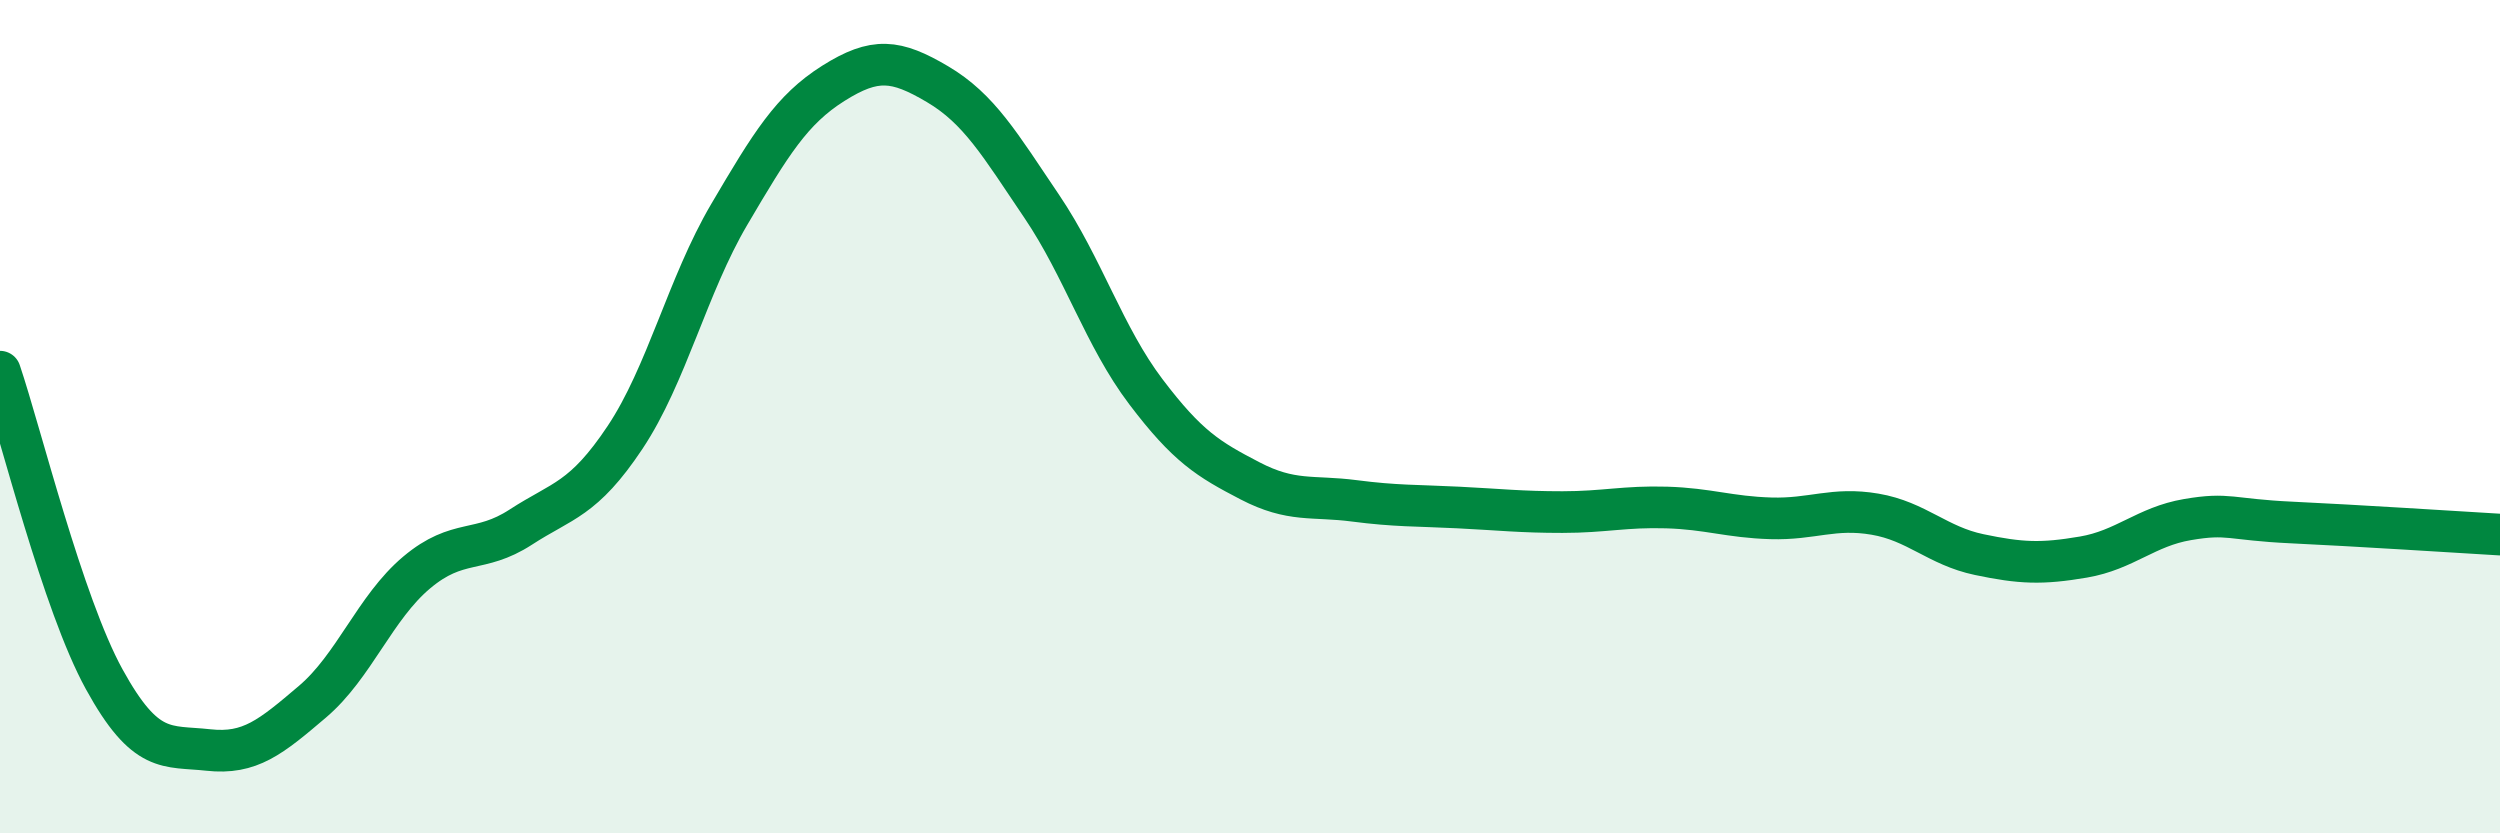 
    <svg width="60" height="20" viewBox="0 0 60 20" xmlns="http://www.w3.org/2000/svg">
      <path
        d="M 0,8.92 C 0.5,10.4 1.5,14.48 2.5,16.3 C 3.5,18.12 4,17.89 5,18 C 6,18.11 6.5,17.69 7.5,16.84 C 8.5,15.99 9,14.58 10,13.74 C 11,12.9 11.5,13.3 12.5,12.65 C 13.5,12 14,12 15,10.5 C 16,9 16.5,6.85 17.5,5.15 C 18.5,3.45 19,2.63 20,2 C 21,1.37 21.5,1.43 22.5,2.02 C 23.5,2.61 24,3.47 25,4.95 C 26,6.43 26.5,8.08 27.5,9.4 C 28.5,10.72 29,11.02 30,11.54 C 31,12.06 31.5,11.89 32.5,12.02 C 33.5,12.15 34,12.13 35,12.18 C 36,12.23 36.5,12.29 37.5,12.29 C 38.5,12.29 39,12.15 40,12.18 C 41,12.21 41.5,12.41 42.5,12.44 C 43.5,12.47 44,12.17 45,12.34 C 46,12.51 46.5,13.1 47.5,13.31 C 48.5,13.52 49,13.54 50,13.37 C 51,13.2 51.5,12.64 52.5,12.47 C 53.5,12.3 53.5,12.47 55,12.54 C 56.5,12.61 59,12.77 60,12.83L60 20L0 20Z"
        fill="#008740"
        opacity="0.1"
        stroke-linecap="round"
        stroke-linejoin="round"
      />
      <path
        d="M 0,8.92 C 0.5,10.4 1.5,14.48 2.5,16.3 C 3.5,18.12 4,17.89 5,18 C 6,18.11 6.5,17.69 7.5,16.84 C 8.5,15.99 9,14.58 10,13.74 C 11,12.9 11.5,13.3 12.5,12.65 C 13.5,12 14,12 15,10.5 C 16,9 16.5,6.85 17.5,5.15 C 18.5,3.45 19,2.63 20,2 C 21,1.37 21.5,1.43 22.5,2.02 C 23.5,2.61 24,3.47 25,4.95 C 26,6.43 26.5,8.08 27.5,9.4 C 28.5,10.72 29,11.02 30,11.54 C 31,12.06 31.5,11.89 32.5,12.02 C 33.5,12.15 34,12.13 35,12.18 C 36,12.23 36.5,12.29 37.5,12.29 C 38.5,12.29 39,12.15 40,12.18 C 41,12.21 41.5,12.41 42.5,12.44 C 43.5,12.47 44,12.17 45,12.34 C 46,12.51 46.5,13.1 47.5,13.31 C 48.5,13.52 49,13.54 50,13.37 C 51,13.2 51.5,12.64 52.5,12.47 C 53.5,12.3 53.5,12.47 55,12.54 C 56.5,12.61 59,12.77 60,12.83"
        stroke="#008740"
        stroke-width="1"
        fill="none"
        stroke-linecap="round"
        stroke-linejoin="round"
      />
    </svg>
  